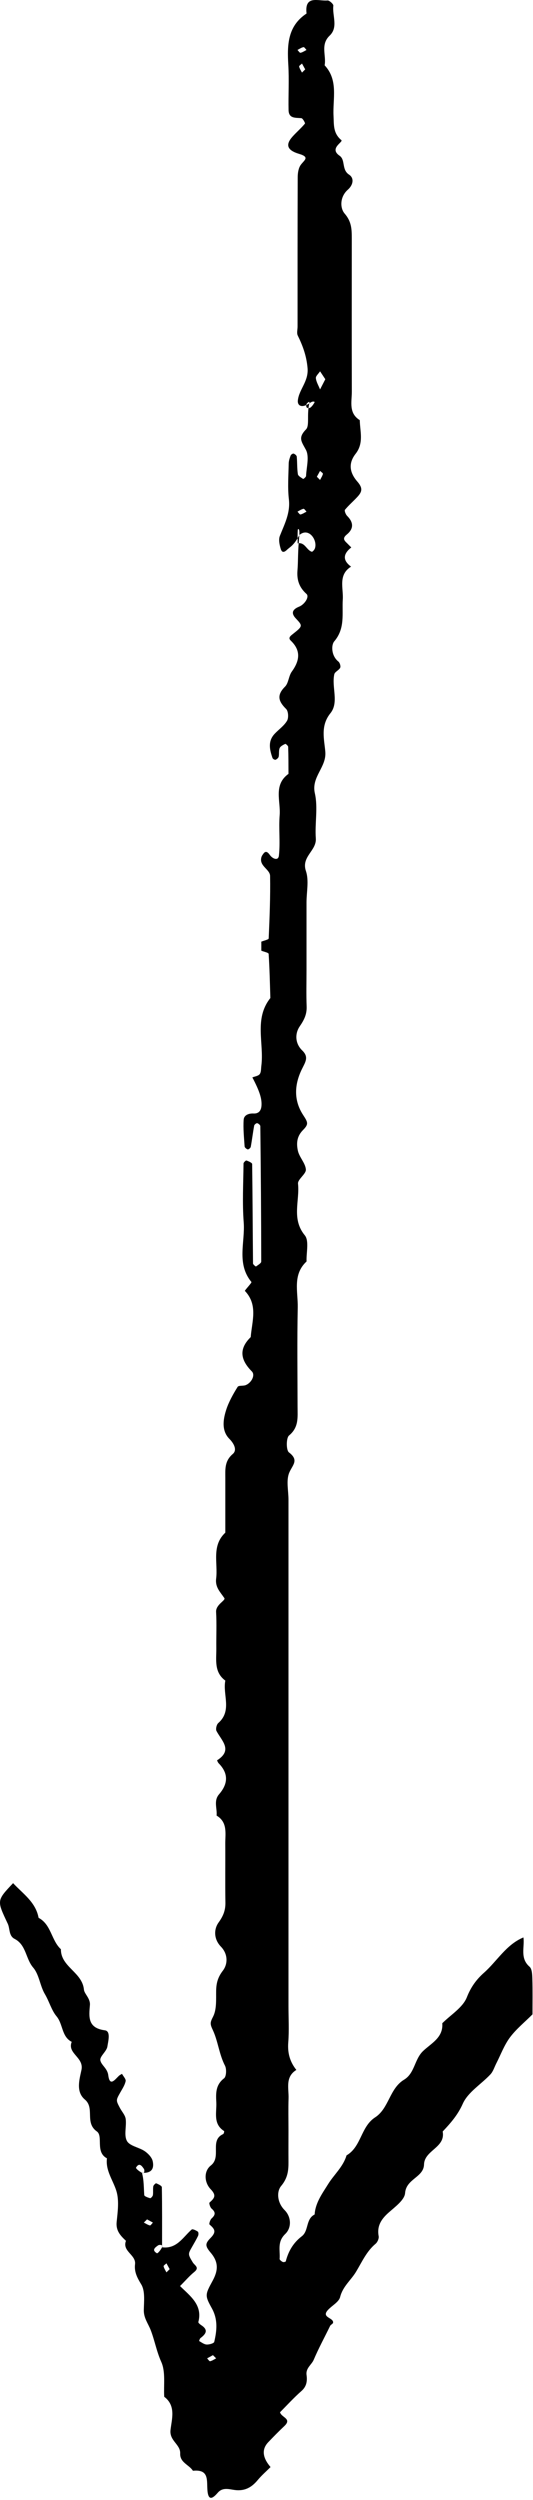 <?xml version="1.0" encoding="UTF-8"?> <svg xmlns="http://www.w3.org/2000/svg" viewBox="0 0 58.932 275.923" fill="none"><path d="M27.895 118.914C28.175 118.799 28.554 118.759 28.714 118.549C28.884 118.329 28.854 117.955 28.894 117.645C29.219 115.147 28.06 112.449 29.893 110.151C29.843 108.523 29.808 106.899 29.703 105.276C29.693 105.141 29.174 105.041 28.894 104.926V103.927C29.179 103.812 29.703 103.702 29.708 103.577C29.808 101.279 29.903 98.976 29.863 96.678C29.848 95.929 28.619 95.584 28.904 94.605C28.944 94.46 29.044 94.325 29.134 94.205C29.359 93.906 29.573 93.986 29.843 94.37C30.138 94.785 30.767 95.045 30.837 94.435C31.002 92.962 30.802 91.448 30.922 89.969C31.047 88.42 30.203 86.627 31.897 85.408C31.892 84.414 31.897 83.425 31.862 82.431C31.862 82.311 31.582 82.076 31.537 82.101C31.307 82.216 31.012 82.356 30.922 82.566C30.802 82.845 30.882 83.205 30.812 83.515C30.782 83.65 30.607 83.8 30.468 83.854C30.388 83.884 30.168 83.765 30.133 83.665C29.808 82.736 29.593 81.801 30.378 80.977C30.832 80.498 31.417 80.098 31.741 79.543C31.926 79.224 31.882 78.494 31.637 78.249C30.792 77.415 30.563 76.731 31.512 75.787C31.911 75.387 31.911 74.613 32.261 74.128C33.13 72.929 33.305 71.82 32.161 70.716C31.897 70.461 31.976 70.286 32.346 70.002C33.495 69.098 33.485 69.083 32.706 68.253C32.179 67.697 32.299 67.266 33.065 66.959C33.69 66.71 34.234 65.86 33.885 65.551C33.075 64.821 32.806 64.007 32.891 62.948C32.975 61.959 32.911 60.96 33.1 59.042C33.15 58.252 32.936 58.352 32.926 58.477C32.886 58.972 32.911 59.466 32.911 59.966C33.715 59.811 33.88 60.71 34.469 60.895C34.544 60.92 34.749 60.7 34.804 60.56C35.163 59.686 34.169 58.137 33.1 59.047C32.511 60.2 32.056 60.37 31.731 60.68C31.422 60.975 31.177 61.03 31.037 60.57C30.902 60.121 30.782 59.556 30.942 59.151C31.457 57.842 32.116 56.624 31.941 55.105C31.791 53.806 31.897 52.477 31.921 51.158C31.926 50.859 32.031 50.549 32.141 50.264C32.181 50.164 32.391 50.034 32.471 50.064C32.611 50.114 32.801 50.269 32.811 50.399C32.871 51.044 32.836 51.698 32.936 52.332C32.966 52.537 33.3 52.712 33.52 52.862C33.545 52.882 33.835 52.652 33.84 52.532C33.885 51.553 34.224 50.394 33.82 49.64C33.335 48.73 32.926 48.321 33.835 47.392C34.244 46.972 33.905 45.813 34.194 44.534C34.294 44.234 34.069 44.369 33.915 44.559C33.84 44.649 33.845 44.904 33.915 44.979C33.99 45.054 34.244 45.054 34.334 44.979C34.524 44.824 34.669 44.609 34.789 44.389C34.809 44.354 34.599 44.189 34.189 44.534C33.265 45.109 32.881 44.699 32.931 44.204C33.055 42.971 34.139 42.106 34.005 40.613C33.885 39.264 33.48 38.17 32.921 37.031C32.791 36.761 32.901 36.376 32.901 36.042C32.901 30.552 32.896 25.061 32.916 19.566C32.916 19.112 32.995 18.572 33.24 18.217C33.61 17.688 34.314 17.353 33.085 16.988C31.736 16.589 31.542 15.979 32.336 15.085C32.776 14.591 33.29 14.156 33.715 13.646C33.765 13.586 33.48 13.057 33.32 13.042C32.671 12.982 31.926 13.107 31.906 12.148C31.872 10.484 31.976 8.816 31.877 7.157C31.746 4.954 31.796 2.876 33.895 1.492C33.65 -0.601 35.228 0.153 36.212 0.053C36.418 0.033 36.877 0.453 36.857 0.628C36.722 1.732 37.427 3.001 36.447 3.935C35.403 4.929 36.098 6.128 35.893 7.207C37.432 8.851 36.782 10.889 36.877 12.782C36.927 13.766 36.817 14.695 37.741 15.465C37.986 15.67 36.348 16.364 37.546 17.188C38.216 17.648 37.751 18.722 38.59 19.271C39.2 19.666 39.04 20.425 38.466 20.93C37.566 21.719 37.581 22.963 38.106 23.573C38.87 24.452 38.895 25.301 38.895 26.275C38.895 31.93 38.885 37.59 38.9 43.245C38.9 44.354 38.531 45.598 39.779 46.372C39.804 47.631 40.249 48.9 39.315 50.089C38.531 51.093 38.605 52.113 39.515 53.157C40.144 53.876 40.029 54.281 39.525 54.83C39.075 55.32 38.561 55.754 38.141 56.264C38.061 56.364 38.221 56.778 38.381 56.938C39.105 57.658 39.12 58.362 38.341 58.997C37.736 59.491 38.186 59.746 38.486 60.066C38.6 60.185 38.72 60.3 38.84 60.42C37.956 61.115 37.841 61.819 38.815 62.538C37.362 63.448 37.981 64.901 37.901 66.15C37.801 67.734 38.186 69.342 36.957 70.786C36.607 71.196 36.617 72.38 37.417 73.019C37.576 73.144 37.691 73.534 37.616 73.694C37.477 73.978 37.022 74.143 36.962 74.418C36.647 75.842 37.501 77.52 36.532 78.719C35.408 80.113 35.853 81.602 35.968 82.96C36.118 84.694 34.394 85.728 34.814 87.561C35.173 89.145 34.799 90.878 34.919 92.532C35.019 93.896 33.285 94.54 33.825 96.134C34.179 97.178 33.89 98.442 33.89 99.606V107.094C33.89 108.423 33.855 109.757 33.905 111.086C33.935 111.95 33.63 112.564 33.135 113.284C32.621 114.033 32.586 115.137 33.42 115.941C34.179 116.676 33.76 117.215 33.365 118.03C32.581 119.648 32.426 121.396 33.52 123.065C34.059 123.889 34.139 124.074 33.5 124.724C32.796 125.438 32.771 126.217 32.931 126.982C33.08 127.711 33.765 128.36 33.82 129.075C33.855 129.574 32.896 130.159 32.951 130.648C33.155 132.532 32.206 134.52 33.7 136.338C34.199 136.948 33.855 138.242 33.895 139.226C32.326 140.675 32.956 142.578 32.921 144.301C32.846 147.958 32.896 151.62 32.901 155.282C32.901 156.421 33.055 157.525 31.961 158.429C31.632 158.699 31.632 160.053 31.946 160.297C33.11 161.182 32.321 161.696 31.971 162.56C31.627 163.419 31.897 164.529 31.897 165.523V221.433C31.897 222.762 31.976 224.101 31.872 225.425C31.781 226.584 32.056 227.563 32.766 228.452C31.512 229.232 31.941 230.48 31.906 231.59C31.867 232.754 31.897 233.917 31.897 235.082C31.897 236.245 31.887 237.409 31.897 238.574C31.906 239.558 31.817 240.387 31.082 241.266C30.583 241.86 30.617 243.07 31.467 243.924C32.231 244.693 32.246 245.882 31.542 246.556C30.622 247.435 30.992 248.375 30.917 249.309C30.907 249.414 31.117 249.574 31.262 249.649C31.347 249.694 31.582 249.634 31.597 249.579C31.887 248.46 32.431 247.526 33.37 246.811C34.154 246.212 33.79 244.903 34.789 244.408C34.864 243.109 35.668 242.045 36.283 241.051C36.937 239.997 37.941 239.148 38.316 237.884C39.959 236.935 39.884 234.717 41.478 233.688C43.007 232.699 43.062 230.506 44.67 229.536C45.859 228.822 45.814 227.308 46.758 226.389C47.652 225.52 49.026 224.905 48.902 223.302C49.841 222.363 51.169 221.573 51.619 220.434C52.064 219.3 52.683 218.461 53.507 217.732C54.971 216.438 55.965 214.62 57.874 213.83C58.023 214.914 57.464 216.118 58.548 217.062C58.833 217.307 58.843 217.946 58.858 218.406C58.898 219.73 58.873 221.054 58.873 222.323C57.998 223.197 57.069 223.946 56.38 224.87C55.745 225.725 55.366 226.769 54.876 227.728C54.666 228.138 54.527 228.622 54.222 228.947C53.198 230.041 51.739 230.905 51.169 232.184C50.61 233.438 49.816 234.327 48.946 235.251C49.281 237.04 46.928 237.304 46.883 238.888C46.843 240.322 44.91 240.457 44.79 242.045C44.73 242.82 43.661 243.579 42.937 244.228C42.142 244.943 41.663 245.687 41.868 246.806C41.913 247.061 41.738 247.465 41.528 247.64C40.519 248.485 40.024 249.644 39.365 250.732C38.805 251.663 37.901 252.342 37.606 253.521C37.467 254.075 36.702 254.46 36.257 254.949C35.478 255.803 36.912 255.783 36.827 256.353C36.807 256.487 36.562 256.567 36.497 256.712C35.893 257.956 35.228 259.169 34.684 260.45C34.449 261 33.79 261.359 33.895 262.123C33.985 262.783 33.91 263.382 33.33 263.891C32.476 264.641 31.711 265.485 30.962 266.234C31.107 266.823 32.316 266.928 31.442 267.757C30.837 268.326 30.253 268.921 29.678 269.522C28.922 270.301 29.001 271.22 29.913 272.284C29.444 272.754 28.934 273.193 28.509 273.703C27.835 274.517 27.086 274.961 25.952 274.816C25.357 274.741 24.633 274.487 24.093 275.101C23.634 275.625 23.069 276.155 22.944 274.941C22.829 273.827 23.199 272.499 21.331 272.694C20.906 272.024 19.882 271.795 19.922 270.786C19.962 269.777 18.718 269.393 18.853 268.196C18.988 266.988 19.487 265.529 18.158 264.526C18.079 263.227 18.328 261.784 17.829 260.675C17.304 259.504 17.099 258.29 16.66 257.162C16.38 256.443 15.89 255.843 15.9 254.974C15.915 254.01 16.065 252.862 15.616 252.123C15.156 251.371 14.831 250.732 14.931 249.898C15.056 248.849 13.483 248.48 13.927 247.316C13.328 246.751 12.798 246.212 12.898 245.233C13.018 244.079 13.193 242.82 12.853 241.766C12.473 240.587 11.659 239.553 11.824 238.209C10.505 237.524 11.444 235.761 10.705 235.241C9.336 234.267 10.51 232.669 9.381 231.719C8.352 230.855 8.797 229.461 9.007 228.452C9.301 227.049 7.413 226.659 7.928 225.355C6.798 224.776 6.983 223.412 6.249 222.533C5.699 221.878 5.445 220.899 4.965 220.09C4.421 219.176 4.336 217.936 3.671 217.162C2.827 216.178 2.907 214.655 1.613 213.99C0.954 213.65 1.113 212.861 0.859 212.321C-0.345 209.759 -0.4 209.784 1.448 207.84C2.532 209.009 3.951 209.928 4.266 211.667C5.674 212.406 5.664 214.155 6.734 215.134C6.714 217.087 9.101 217.662 9.281 219.595C9.326 220.065 10.006 220.564 9.941 221.299C9.831 222.583 9.676 223.831 11.594 224.081C12.269 224.166 11.964 225.28 11.874 225.865C11.794 226.414 11.01 226.959 11.095 227.398C11.195 227.928 11.869 228.267 11.969 229.027C12.134 230.341 12.698 229.531 13.138 229.112C13.238 229.017 13.373 228.957 13.488 228.882C13.632 229.157 13.937 229.456 13.892 229.691C13.802 230.131 13.528 230.536 13.303 230.935C12.818 231.799 12.808 231.794 13.253 232.639C13.468 233.048 13.837 233.433 13.897 233.862C14.007 234.677 13.682 235.656 14.037 236.295C14.342 236.855 15.366 236.99 16 237.419C16.38 237.679 16.795 238.109 16.885 238.528C17.025 239.173 16.915 239.887 15.701 239.807C15.626 239.807 15.831 239.867 15.905 239.792C15.98 239.717 15.98 239.468 15.91 239.373C15.681 239.043 15.396 238.633 15.041 239.233C14.996 239.313 15.321 239.613 15.696 239.807C15.92 240.627 15.89 241.451 15.95 242.27C15.96 242.405 16.36 242.545 16.6 242.61C16.67 242.63 16.885 242.405 16.905 242.27C16.955 241.95 16.895 241.616 16.95 241.296C16.97 241.166 17.219 240.941 17.274 240.966C17.509 241.066 17.889 241.241 17.894 241.396C17.934 243.529 17.919 245.667 17.919 248.025C17.919 248.1 17.979 247.895 17.904 247.82C17.829 247.745 17.579 247.745 17.484 247.815C17.154 248.045 16.745 248.33 17.344 248.685C17.424 248.729 17.724 248.405 17.919 248.03C19.557 248.24 20.237 246.896 21.201 246.062C21.296 245.982 21.68 246.167 21.875 246.302C21.955 246.356 21.965 246.636 21.9 246.766C21.7 247.186 21.461 247.586 21.231 247.99C20.786 248.769 20.766 248.789 21.311 249.689C21.526 250.042 22.1 250.252 21.471 250.762C20.956 251.176 20.521 251.693 19.907 252.307C20.996 253.386 22.435 254.385 21.93 256.278C21.91 256.363 22.12 256.542 22.255 256.627C23.074 257.162 22.759 257.601 22.165 258.051C22.08 258.116 22.01 258.375 22.025 258.38C22.295 258.53 22.57 258.75 22.854 258.76C23.139 258.775 23.649 258.63 23.689 258.465C23.978 257.217 24.113 256.003 23.419 254.754C22.64 253.351 22.67 253.261 23.509 251.723C24.123 250.592 24.188 249.679 23.299 248.63C22.67 247.885 22.66 247.626 23.294 246.986C23.978 246.292 23.704 245.987 23.169 245.517C23.094 245.452 23.234 244.993 23.394 244.848C23.829 244.453 23.858 244.154 23.394 243.759C23.234 243.619 23.094 243.159 23.169 243.09C23.699 242.615 23.968 242.32 23.294 241.621C22.575 240.871 22.515 239.628 23.309 239.003C24.533 238.044 23.129 236.23 24.678 235.531C24.753 235.496 24.808 235.221 24.778 235.201C23.534 234.412 23.968 233.158 23.918 232.054C23.868 231.07 23.814 230.116 24.773 229.381C25.027 229.187 25.067 228.357 24.878 227.988C24.223 226.724 24.108 225.28 23.529 224.051C23.199 223.357 23.234 223.207 23.564 222.563C23.968 221.763 23.883 220.679 23.898 219.72C23.913 218.876 24.083 218.226 24.638 217.502C25.202 216.768 25.222 215.669 24.423 214.844C23.629 214.02 23.629 212.931 24.168 212.182C24.693 211.457 24.938 210.828 24.923 209.974C24.888 207.81 24.923 205.642 24.908 203.479C24.903 202.355 25.187 201.126 23.948 200.382C24.028 199.598 23.594 198.758 24.223 198.029C25.212 196.885 25.292 195.746 24.183 194.617C24.093 194.527 23.993 194.287 24.003 194.282C25.772 193.153 24.513 192.134 23.938 191.05C23.829 190.84 23.943 190.336 24.133 190.171C25.692 188.807 24.603 187.034 24.913 185.485C23.644 184.551 23.933 183.182 23.918 181.903C23.903 180.57 23.968 179.236 23.893 177.907C23.848 177.088 24.973 176.633 24.808 176.383C24.353 175.704 23.779 175.189 23.898 174.235C24.113 172.512 23.359 170.608 24.913 169.155C24.913 167.156 24.913 165.158 24.913 163.16C24.913 162.186 24.808 161.261 25.737 160.472C26.246 160.043 25.877 159.323 25.357 158.799C24.403 157.834 24.728 156.461 25.032 155.532C25.292 154.742 25.782 153.848 26.276 153.064C26.391 152.884 26.891 152.989 27.175 152.869C27.815 152.609 28.245 151.765 27.845 151.36C26.586 150.091 26.381 148.882 27.72 147.574C27.855 145.84 28.554 144.037 27.081 142.478C27.031 142.423 27.865 141.569 27.8 141.494C26.126 139.466 27.116 137.098 26.946 134.905C26.781 132.752 26.906 130.579 26.926 128.415C26.926 128.295 27.185 128.056 27.245 128.081C27.485 128.166 27.88 128.335 27.88 128.475C27.93 132.132 27.94 135.789 27.975 139.446C27.975 139.566 28.28 139.795 28.3 139.78C28.519 139.621 28.884 139.421 28.884 139.236C28.879 134.255 28.839 129.275 28.784 124.294C28.784 124.174 28.579 123.999 28.44 123.964C28.355 123.939 28.125 124.114 28.105 124.229C27.96 125.008 27.87 125.798 27.725 126.577C27.705 126.697 27.48 126.877 27.39 126.857C27.255 126.827 27.056 126.652 27.046 126.527C26.981 125.548 26.876 124.559 26.941 123.585C26.976 123.085 27.465 122.87 28.03 122.895C28.599 122.925 28.884 122.586 28.914 121.996C28.954 121.257 28.719 120.462 27.905 118.914H27.895ZM35.968 41.856C35.723 41.487 35.558 41.232 35.388 40.982C35.223 41.237 34.899 41.507 34.924 41.737C34.969 42.161 35.223 42.566 35.388 42.981C35.593 42.586 35.793 42.191 35.968 41.856ZM33.89 5.514C33.78 5.404 33.645 5.184 33.56 5.199C33.325 5.249 33.11 5.399 32.891 5.514C33 5.623 33.135 5.843 33.22 5.828C33.455 5.778 33.67 5.628 33.89 5.514ZM33.745 7.657C33.63 7.447 33.51 7.232 33.39 7.012C33.28 7.122 33.06 7.257 33.075 7.342C33.125 7.577 33.275 7.792 33.39 8.011C33.5 7.901 33.61 7.792 33.745 7.657ZM35.034 52.617C35.168 52.752 35.278 52.862 35.388 52.972C35.498 52.752 35.648 52.537 35.703 52.302C35.723 52.222 35.503 52.083 35.388 51.973C35.268 52.187 35.148 52.407 35.034 52.617ZM33.89 56.469C33.78 56.359 33.645 56.139 33.56 56.154C33.325 56.204 33.11 56.354 32.891 56.469C33 56.579 33.135 56.798 33.22 56.783C33.455 56.733 33.67 56.584 33.89 56.469ZM16.26 244.948C16.125 245.083 16.015 245.193 15.905 245.302C16.125 245.412 16.34 245.562 16.575 245.617C16.655 245.637 16.795 245.417 16.905 245.302C16.69 245.183 16.47 245.063 16.26 244.948ZM18.758 250.442C18.643 250.232 18.523 250.017 18.403 249.798C18.293 249.908 18.074 250.042 18.089 250.127C18.144 250.362 18.288 250.577 18.403 250.797L18.758 250.442ZM23.544 259.933C23.334 260.048 23.119 260.168 22.899 260.288C23.009 260.398 23.144 260.62 23.229 260.605C23.464 260.555 23.679 260.403 23.898 260.288C23.789 260.178 23.679 260.068 23.544 259.933Z" fill="black"></path></svg> 